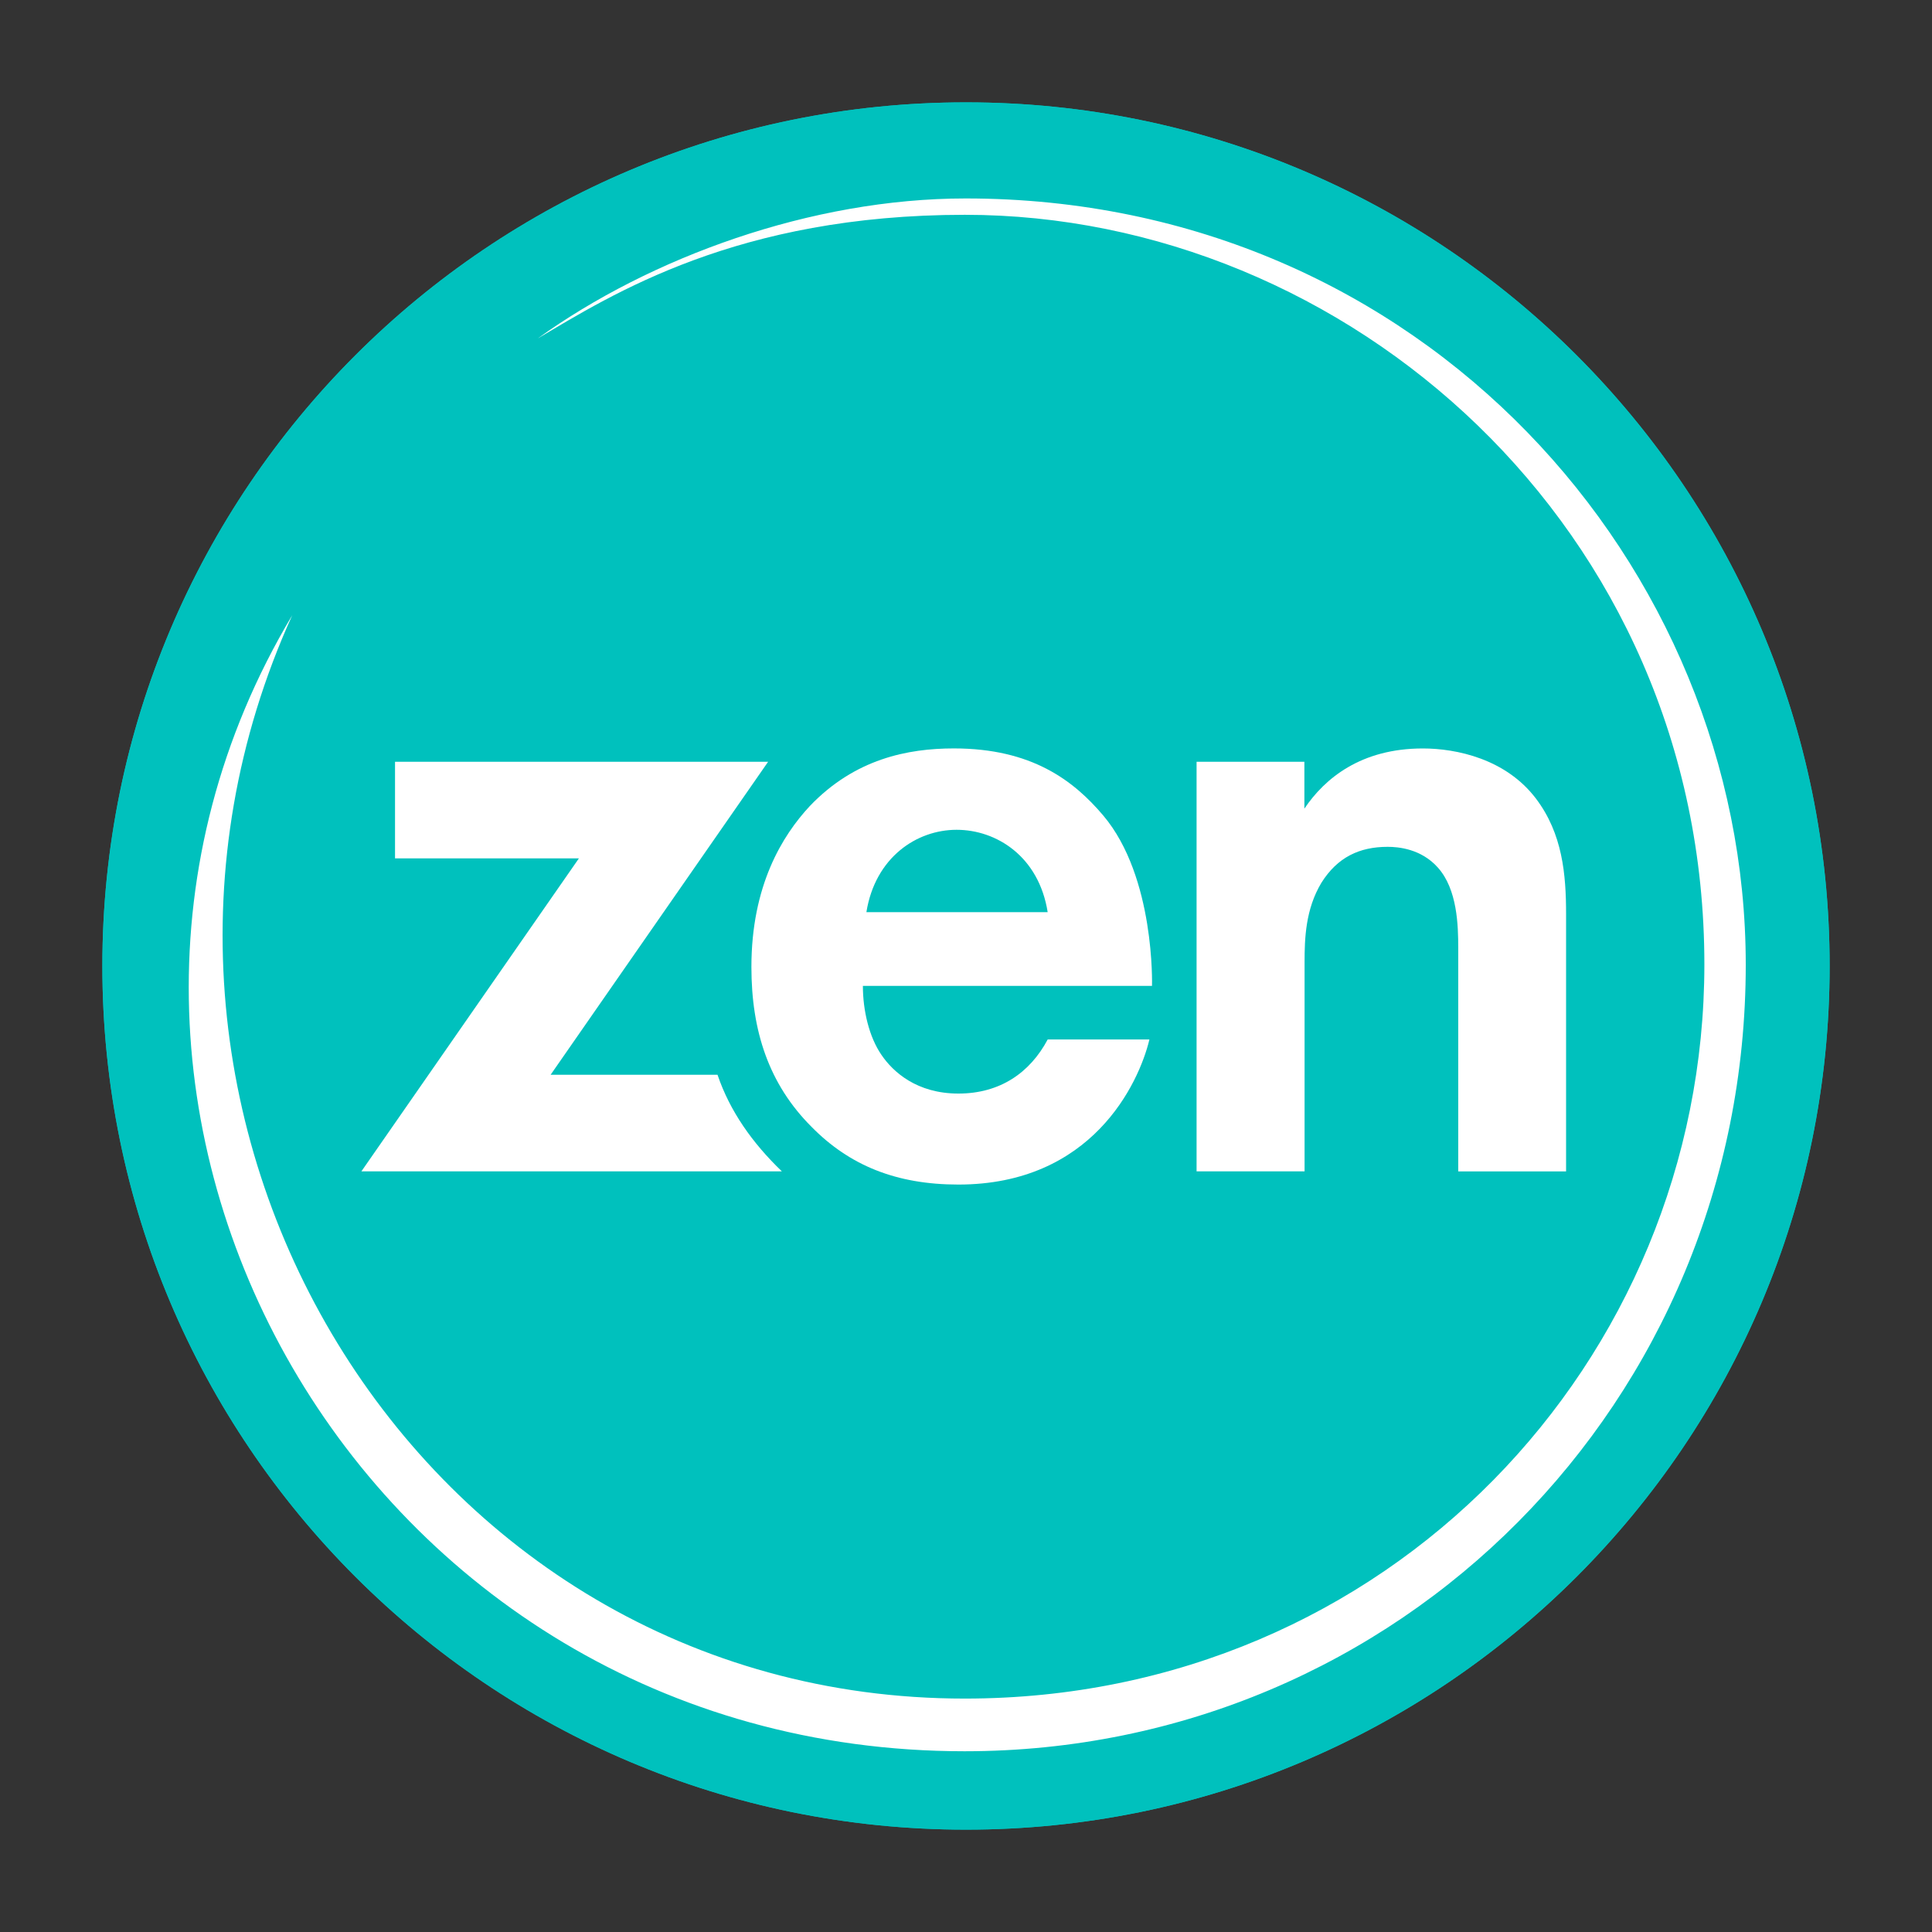 <svg xmlns="http://www.w3.org/2000/svg" width="110" height="110" viewBox="0 0 110 110" fill="none"><rect x="0" y="0" width="110" height="110" fill="#333333" stroke="none"/><g clip-path="url(#clip0_795_3494)"><path d="M55 104.172C82.157 104.172 104.172 82.157 104.172 55C104.172 27.843 82.157 5.828 55 5.828C27.843 5.828 5.828 27.843 5.828 55C5.828 82.157 27.843 104.172 55 104.172Z" fill="#00C1BD"></path><path d="M55 104.172C82.157 104.172 104.172 82.157 104.172 55C104.172 27.843 82.157 5.828 55 5.828C27.843 5.828 5.828 27.843 5.828 55C5.828 82.157 27.843 104.172 55 104.172Z" fill="#00C1BD"></path><path d="M16.639 35.029C-0.029 62.909 20.522 99.709 54.919 99.709C79.677 99.709 99.396 79.799 99.396 54.93C99.396 32.248 81.033 11.299 54.982 11.299C46.182 11.299 37.015 14.663 30.617 19.27C34.839 16.773 41.956 12.23 54.936 12.23C76.677 12.23 97.04 29.995 97.04 54.91C97.04 77.467 79.035 96.71 54.936 96.71C23.566 96.721 3.81 63.301 16.639 35.029Z" fill="white"></path><path d="M68.126 43.371H74.266V46.041C75.425 44.317 77.489 42.614 81.011 42.614C82.925 42.614 85.743 43.208 87.455 45.474C88.964 47.467 89.166 49.784 89.166 52.045V66.695H83.026V53.979C83.026 52.685 82.976 50.637 81.869 49.399C80.912 48.321 79.603 48.215 79.009 48.215C77.399 48.215 76.149 48.807 75.234 50.263C74.328 51.77 74.277 53.44 74.277 54.786V66.691H68.128V43.371H68.126ZM44.515 66.691C42.83 65.071 41.554 63.261 40.852 61.191H31.351L43.734 43.371H22.491V48.871H32.961L20.577 66.691H44.515Z" fill="white"></path><path d="M59.65 51.934C59.146 48.755 56.73 47.245 54.464 47.245C52.198 47.245 49.833 48.807 49.329 51.934H59.65ZM65.438 59.205C64.833 61.697 62.166 67.444 54.565 67.444C51.045 67.444 48.375 66.365 46.205 64.157C43.785 61.737 42.782 58.718 42.782 55.055C42.782 50.422 44.542 47.575 46.104 45.897C48.672 43.204 51.692 42.612 54.31 42.612C58.741 42.612 61.13 44.44 62.818 46.436C65.779 49.94 65.59 56.131 65.59 56.131H49.129C49.129 57.532 49.483 59.039 50.187 60.062C50.847 61.033 52.2 62.263 54.568 62.263C56.935 62.263 58.644 61.077 59.652 59.182H65.438V59.205Z" fill="white"></path></g><defs><clipPath id="clip0_795_3494"><rect width="110" height="110" fill="white"></rect></clipPath></defs></svg>